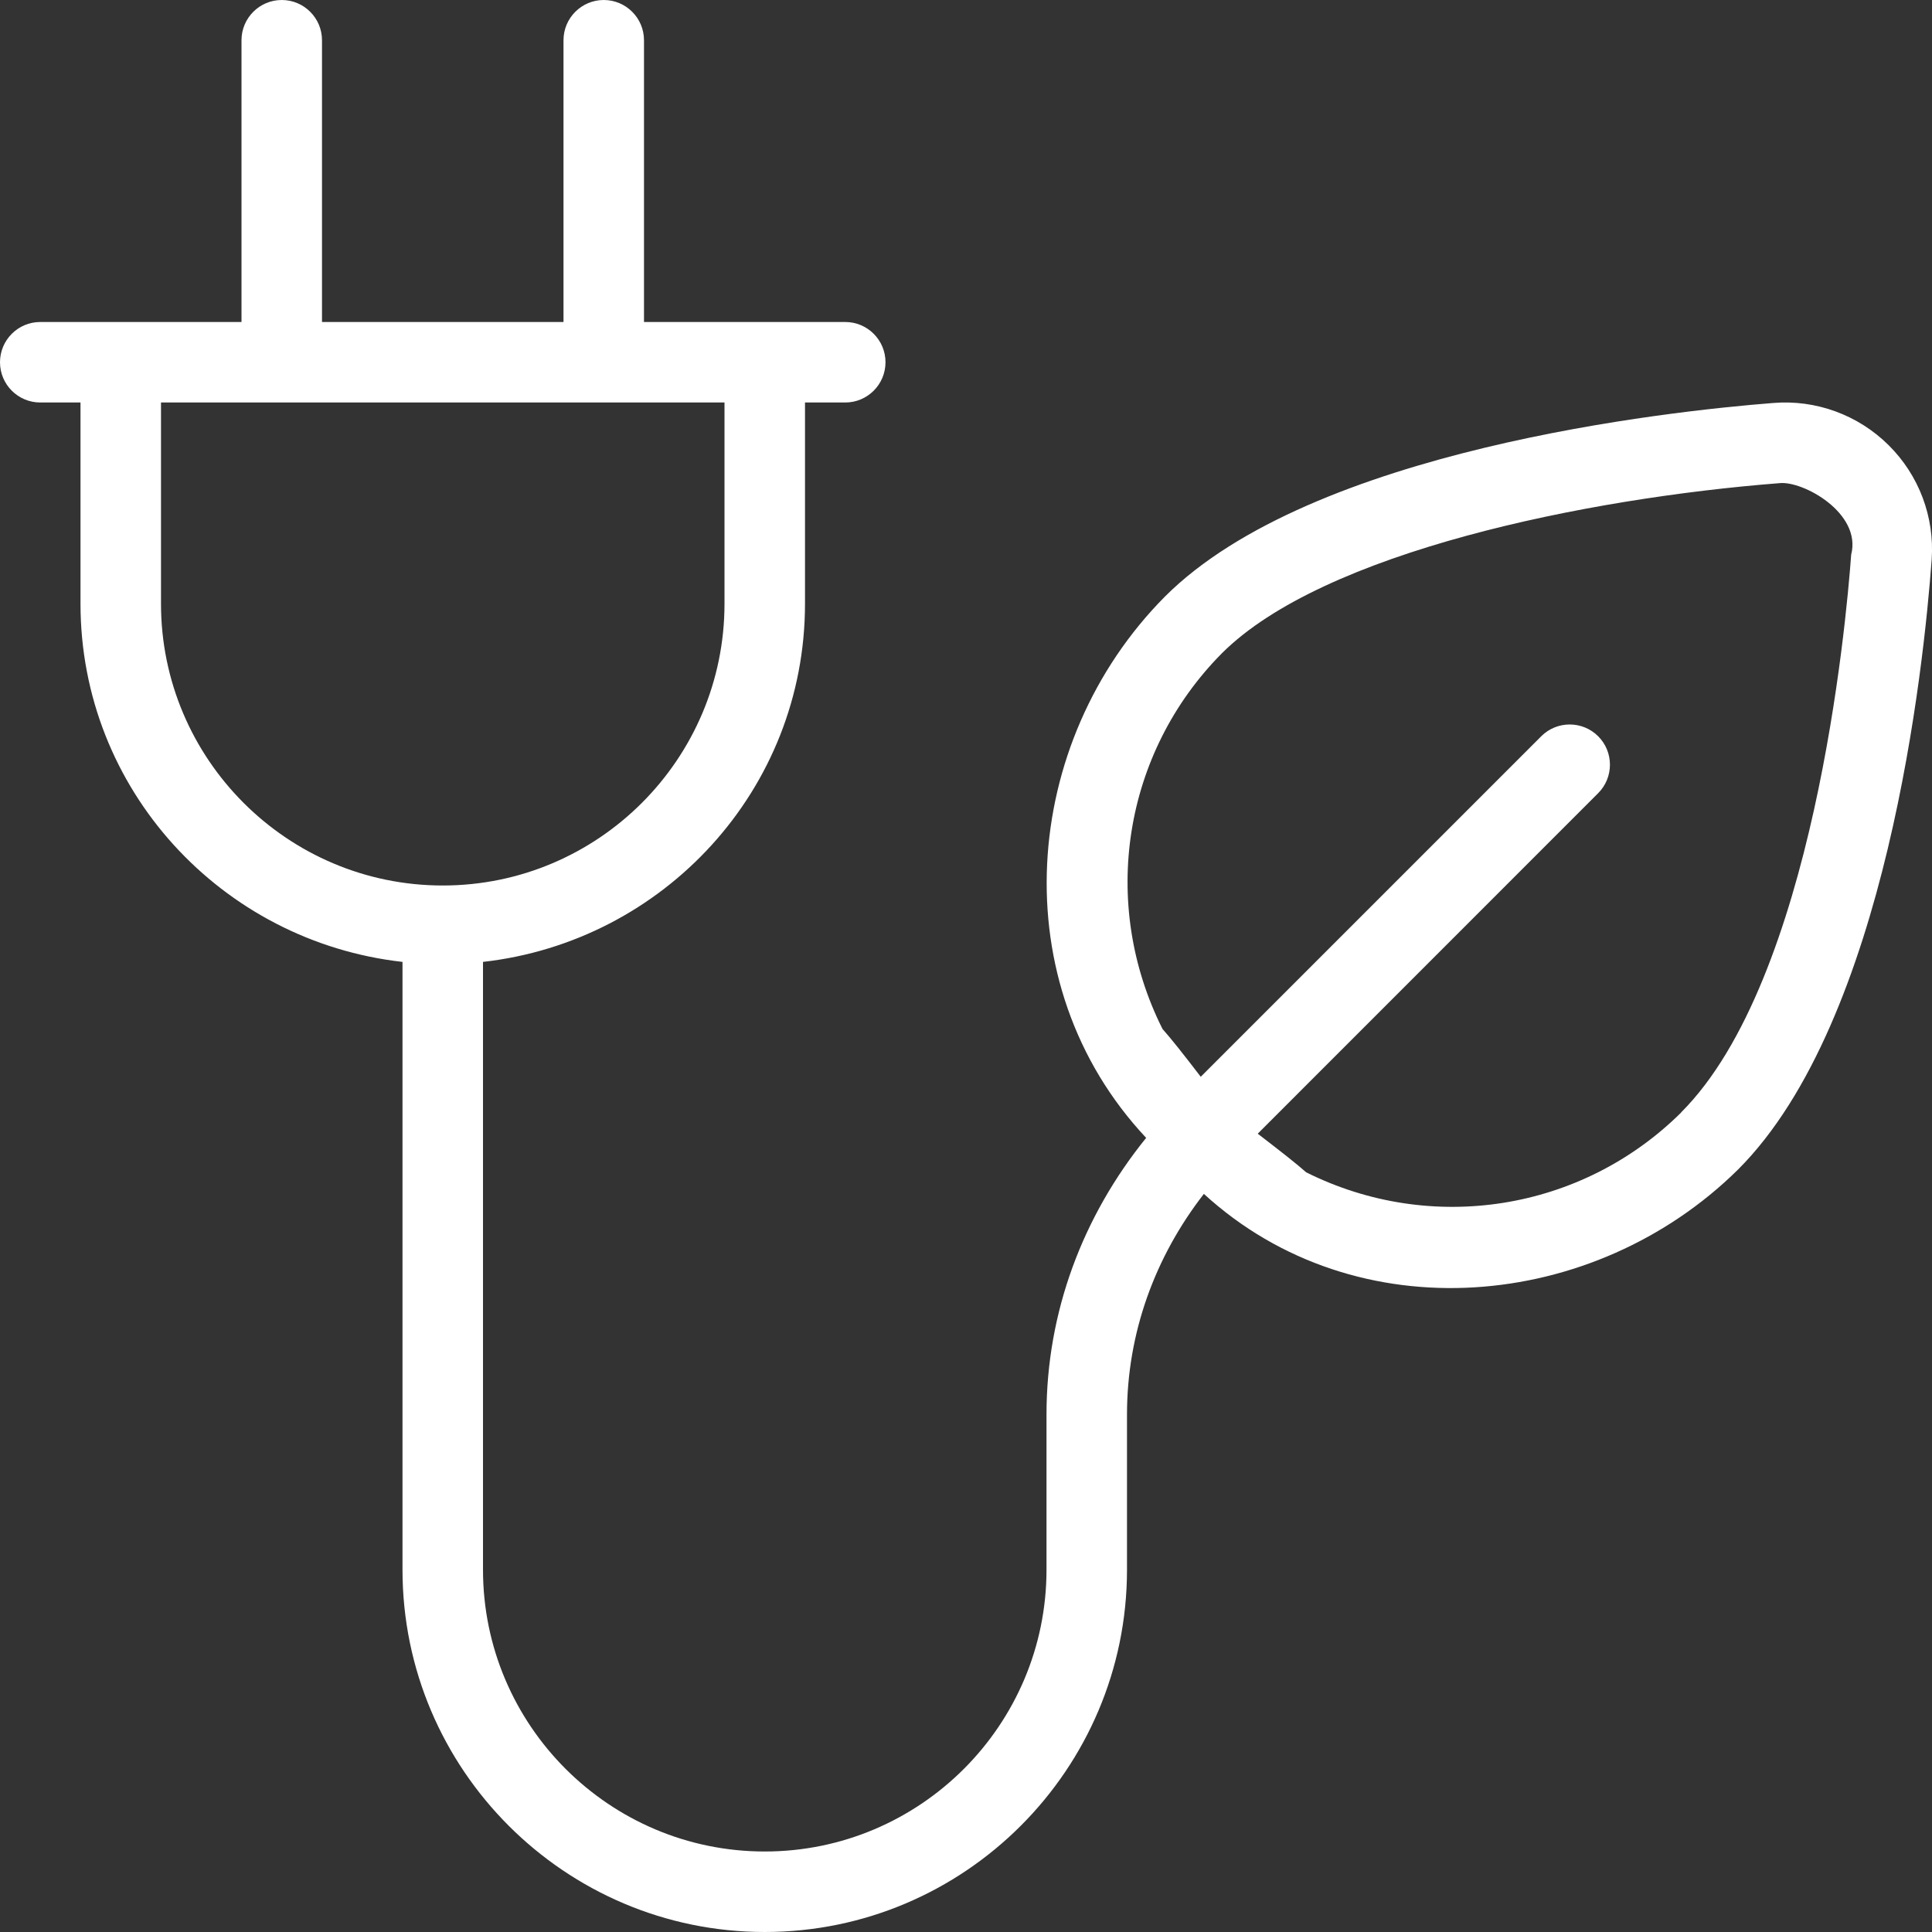 <svg xmlns="http://www.w3.org/2000/svg" fill="none" viewBox="0 0 24 24" height="24" width="24">
<rect x="0" y="0" width="24" height="24" fill="#333333" stroke="none"/>
<g clip-path="url(#clip0_30_4)">
<path fill="white" d="M23.462 5.531C23.082 5.153 22.556 4.962 22.027 5.006C20.715 5.109 16.298 5.585 14.471 7.411C12.677 9.219 12.441 12.22 14.238 14.135C13.45 15.109 13 16.299 13 17.571V19.5C13 21.43 11.43 23 9.5 23C7.57 23 6 21.43 6 19.5V11.949C8.244 11.697 10 9.81 10 7.5V5H10.5C10.776 5 11 4.776 11 4.5C11 4.224 10.776 4 10.5 4H8V0.5C8 0.224 7.776 0 7.5 0C7.224 0 7 0.224 7 0.5V4H4V0.5C4 0.224 3.776 0 3.5 0C3.224 0 3 0.224 3 0.5V4H0.5C0.224 4 0 4.224 0 4.5C0 4.776 0.224 5 0.5 5H1V7.5C1 9.81 2.756 11.697 5 11.949V19.5C5 21.981 7.019 24 9.5 24C11.981 24 14 21.981 14 19.5V17.571C14 16.562 14.346 15.615 14.955 14.831C16.849 16.565 19.804 16.294 21.591 14.528C23.441 12.679 23.899 8.272 23.996 6.95C24.033 6.423 23.839 5.905 23.462 5.531ZM2 7.5V5H9V7.5C9 9.43 7.43 11 5.5 11C3.57 11 2 9.43 2 7.5ZM20.885 13.819C19.65 15.044 17.782 15.34 16.226 14.563C16.107 14.457 15.916 14.308 15.624 14.083L19.853 9.853C20.048 9.658 20.048 9.341 19.853 9.146C19.658 8.951 19.341 8.951 19.146 9.146L14.916 13.376C14.696 13.089 14.547 12.901 14.441 12.782C13.658 11.222 13.952 9.353 15.178 8.116C16.438 6.857 19.697 6.19 22.105 6.002C22.397 5.97 23.129 6.374 22.996 6.89C22.933 7.758 22.53 12.173 20.884 13.818L20.885 13.819Z"></path>
</g>
<defs>
<clipPath id="clip0_30_4">
<rect fill="white" height="24" width="24"></rect>
</clipPath>
</defs>
</svg>
